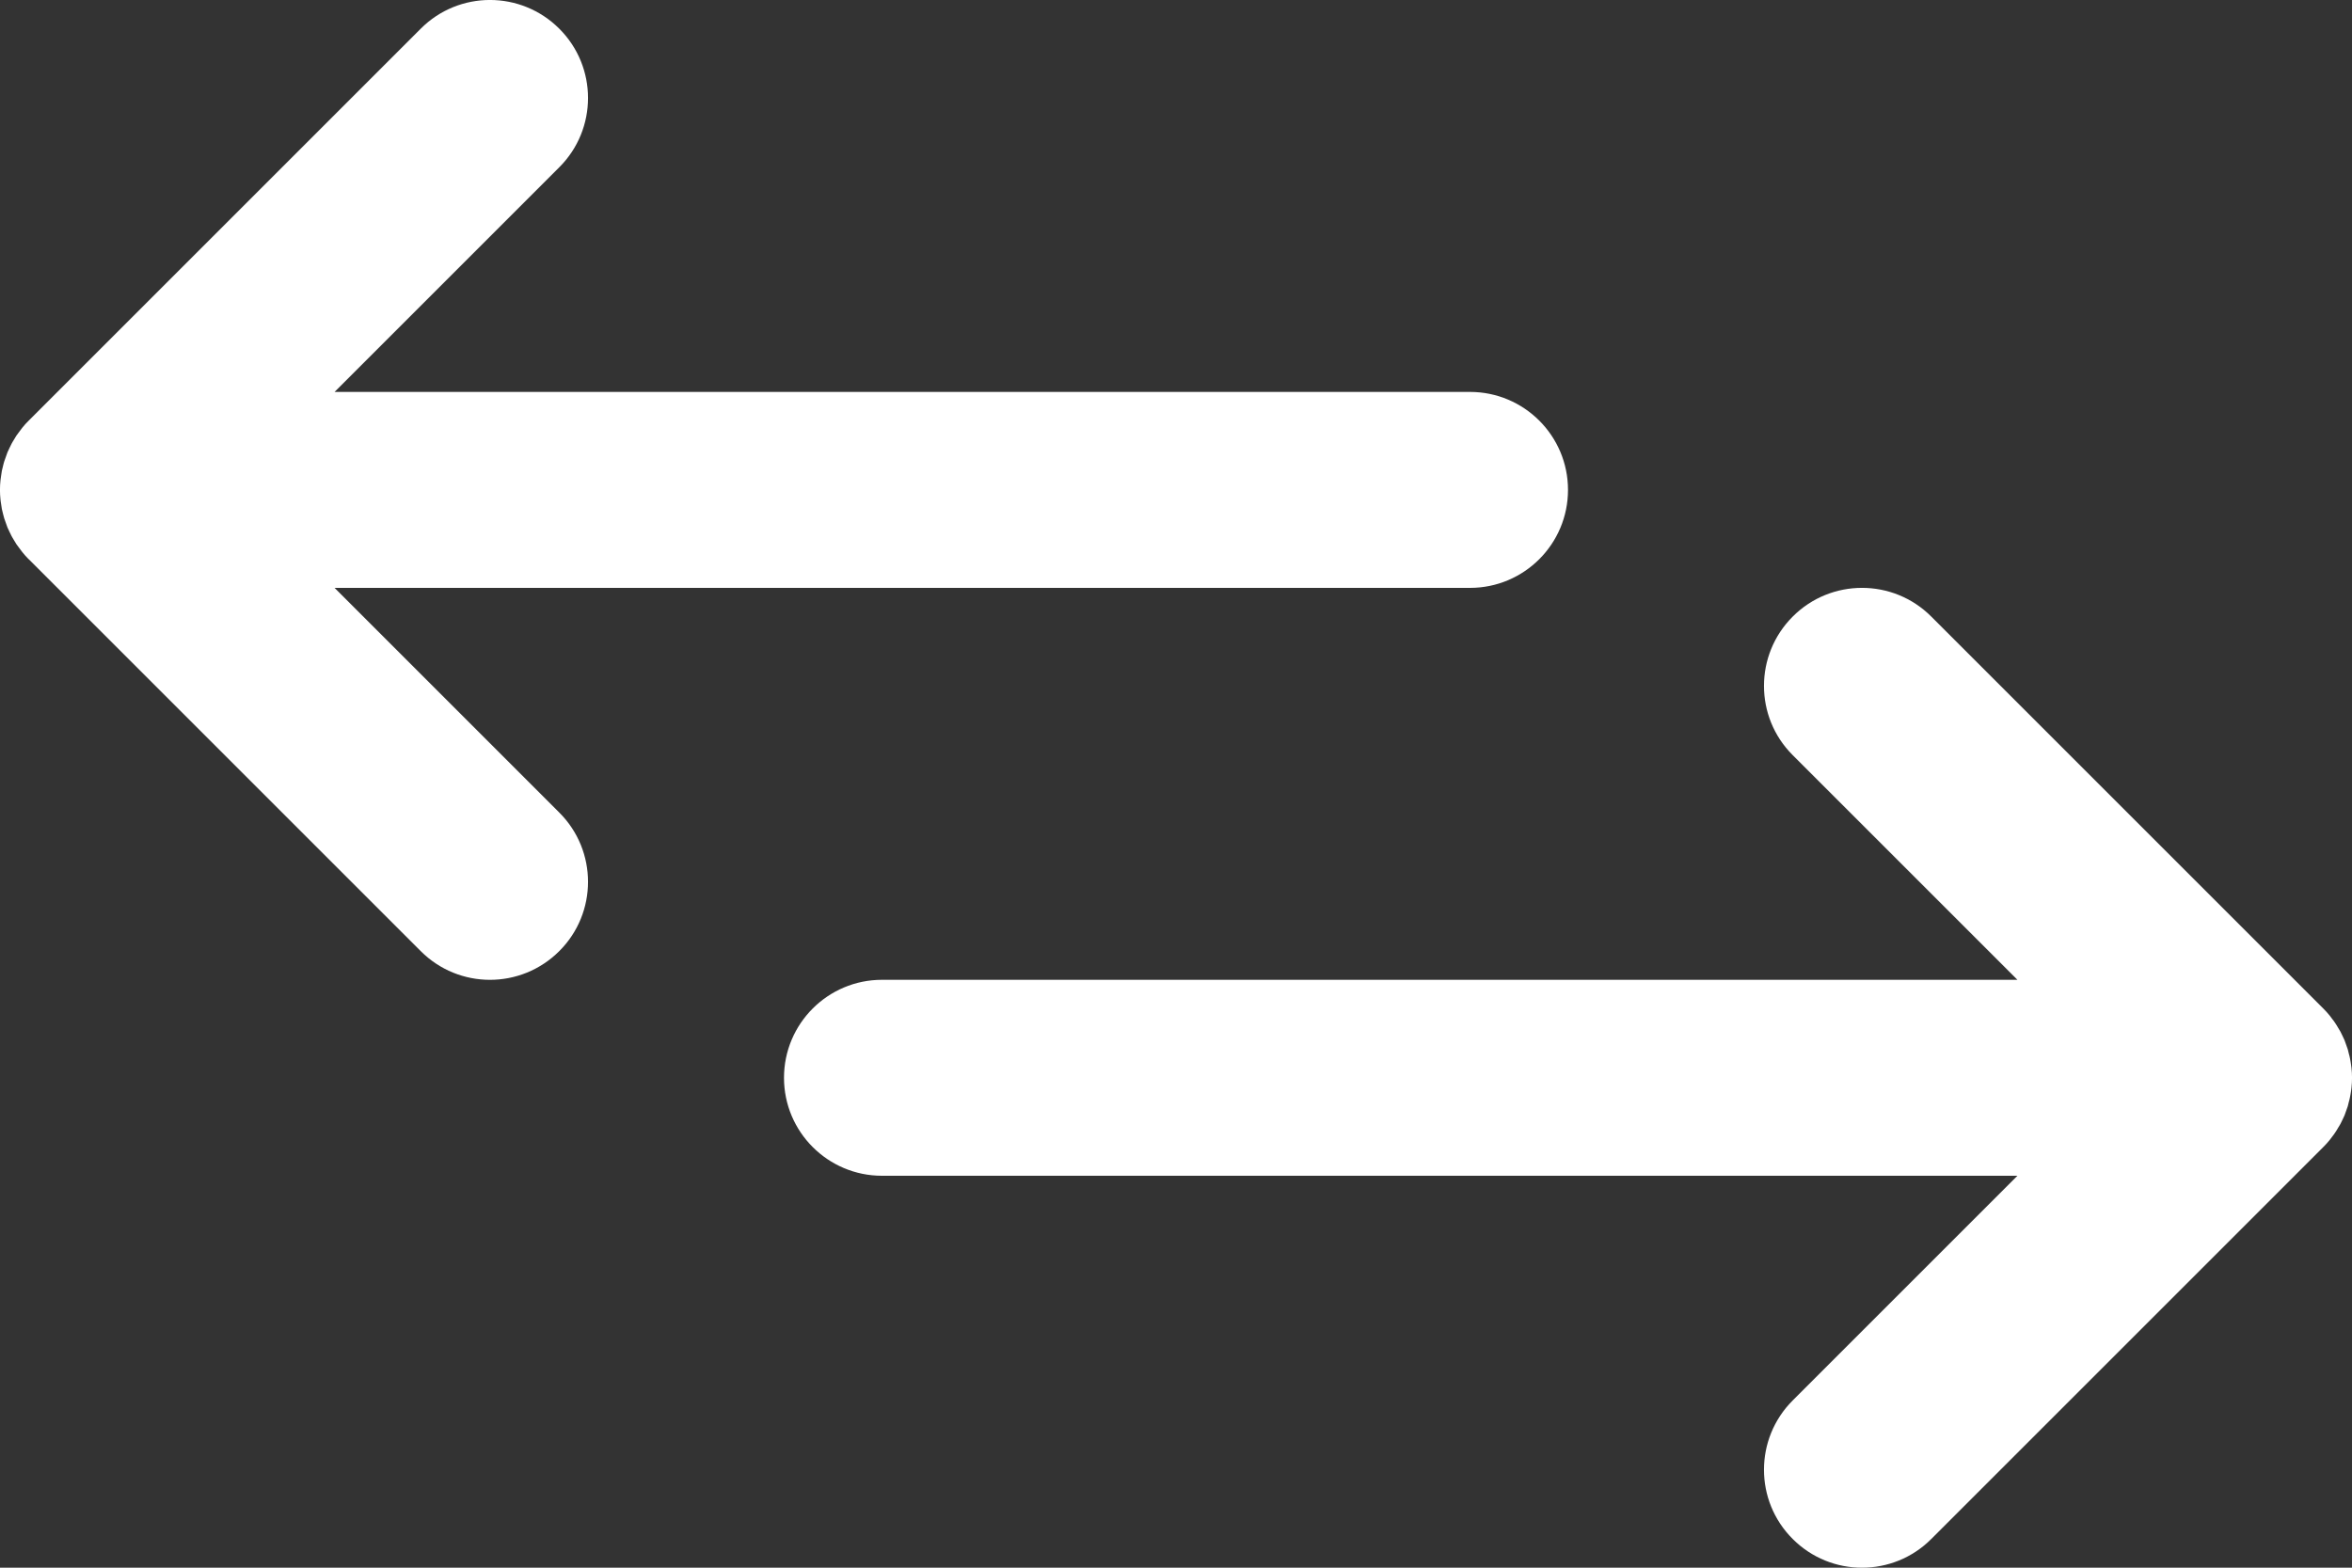 <?xml version="1.0" encoding="UTF-8"?> <svg xmlns="http://www.w3.org/2000/svg" width="24" height="16" viewBox="0 0 24 16" fill="none"><rect x="0" y="0" width="24" height="16" fill="#333333" stroke="none"/> <path d="M3.414 6H15C15.552 6 16 5.552 16 5C16 4.448 15.552 4 15 4H3.414L5.707 1.707C6.098 1.317 6.098 0.683 5.707 0.293C5.316 -0.098 4.683 -0.098 4.293 0.293L0.293 4.293C0.269 4.316 0.247 4.341 0.227 4.366C0.217 4.378 0.209 4.39 0.2 4.402C0.189 4.416 0.178 4.43 0.168 4.445C0.159 4.459 0.151 4.474 0.142 4.488C0.134 4.502 0.125 4.515 0.118 4.529C0.11 4.544 0.103 4.559 0.096 4.574C0.089 4.588 0.082 4.603 0.076 4.617C0.07 4.632 0.065 4.647 0.06 4.662C0.054 4.678 0.048 4.694 0.043 4.71C0.038 4.725 0.035 4.74 0.031 4.755C0.027 4.772 0.023 4.788 0.019 4.805C0.016 4.822 0.014 4.84 0.011 4.858C0.009 4.872 0.006 4.887 0.005 4.901C-0.002 4.967 -0.002 5.033 0.005 5.099C0.006 5.114 0.009 5.128 0.011 5.142C0.014 5.16 0.016 5.178 0.019 5.195C0.023 5.212 0.027 5.228 0.031 5.245C0.035 5.26 0.039 5.275 0.043 5.29C0.048 5.306 0.054 5.322 0.06 5.338C0.065 5.353 0.07 5.368 0.076 5.383C0.082 5.397 0.089 5.412 0.096 5.426C0.103 5.441 0.11 5.456 0.118 5.471C0.125 5.485 0.134 5.498 0.142 5.512C0.151 5.526 0.159 5.541 0.168 5.555C0.178 5.57 0.189 5.584 0.2 5.598C0.209 5.61 0.217 5.622 0.227 5.634C0.247 5.659 0.269 5.684 0.292 5.707C0.293 5.707 0.293 5.707 0.293 5.707L4.293 9.707C4.683 10.098 5.316 10.098 5.707 9.707C6.098 9.317 6.098 8.683 5.707 8.293L3.414 6Z" fill="white"></path> <path d="M23.773 11.634C23.783 11.622 23.791 11.61 23.8 11.598C23.811 11.584 23.822 11.57 23.831 11.555C23.841 11.541 23.849 11.526 23.858 11.511C23.866 11.498 23.874 11.485 23.882 11.471C23.89 11.456 23.896 11.441 23.904 11.426C23.91 11.412 23.918 11.397 23.924 11.383C23.93 11.368 23.935 11.353 23.94 11.338C23.946 11.322 23.952 11.306 23.957 11.29C23.961 11.275 23.965 11.26 23.968 11.245C23.973 11.228 23.977 11.212 23.98 11.195C23.984 11.178 23.986 11.16 23.989 11.143C23.991 11.128 23.994 11.114 23.995 11.099C24.002 11.033 24.002 10.967 23.995 10.901C23.994 10.887 23.991 10.872 23.989 10.858C23.986 10.84 23.984 10.822 23.98 10.805C23.977 10.788 23.973 10.772 23.968 10.755C23.965 10.74 23.961 10.725 23.957 10.71C23.952 10.694 23.946 10.678 23.94 10.662C23.935 10.647 23.93 10.632 23.924 10.617C23.918 10.603 23.91 10.589 23.904 10.574C23.896 10.559 23.89 10.544 23.882 10.529C23.874 10.515 23.866 10.502 23.858 10.489C23.849 10.474 23.841 10.459 23.831 10.445C23.822 10.43 23.811 10.416 23.8 10.402C23.791 10.39 23.783 10.378 23.773 10.366C23.753 10.341 23.731 10.317 23.708 10.294C23.708 10.294 23.707 10.293 23.707 10.293L19.707 6.293C19.317 5.902 18.683 5.902 18.293 6.293C17.902 6.684 17.902 7.317 18.293 7.707L20.586 10H9C8.448 10 8 10.448 8 11C8 11.552 8.448 12 9 12H20.586L18.293 14.293C17.902 14.684 17.902 15.317 18.293 15.707C18.683 16.098 19.317 16.098 19.707 15.707L23.707 11.707C23.707 11.707 23.708 11.707 23.708 11.706C23.731 11.683 23.753 11.659 23.773 11.634Z" fill="white"></path> </svg> 